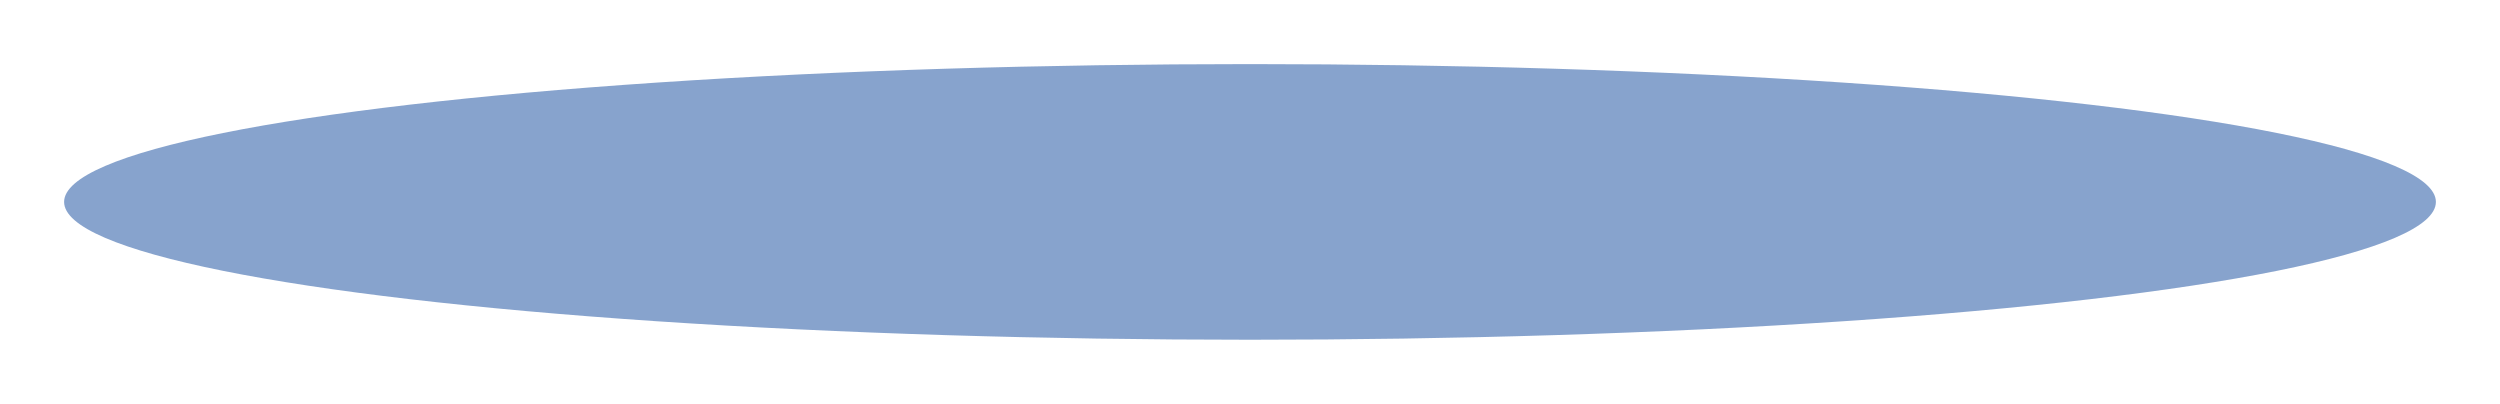 <?xml version="1.0" encoding="UTF-8"?> <svg xmlns="http://www.w3.org/2000/svg" width="390" height="63" viewBox="0 0 390 63" fill="none"><g filter="url(#filter0_f_285_25)"><ellipse cx="195" cy="31.5" rx="185" ry="21.5" fill="#87A3CD"></ellipse></g><defs><filter id="filter0_f_285_25" x="0" y="0" width="390" height="63" filterUnits="userSpaceOnUse" color-interpolation-filters="sRGB"><feFlood flood-opacity="0" result="BackgroundImageFix"></feFlood><feBlend mode="normal" in="SourceGraphic" in2="BackgroundImageFix" result="shape"></feBlend><feGaussianBlur stdDeviation="5" result="effect1_foregroundBlur_285_25"></feGaussianBlur></filter></defs></svg> 